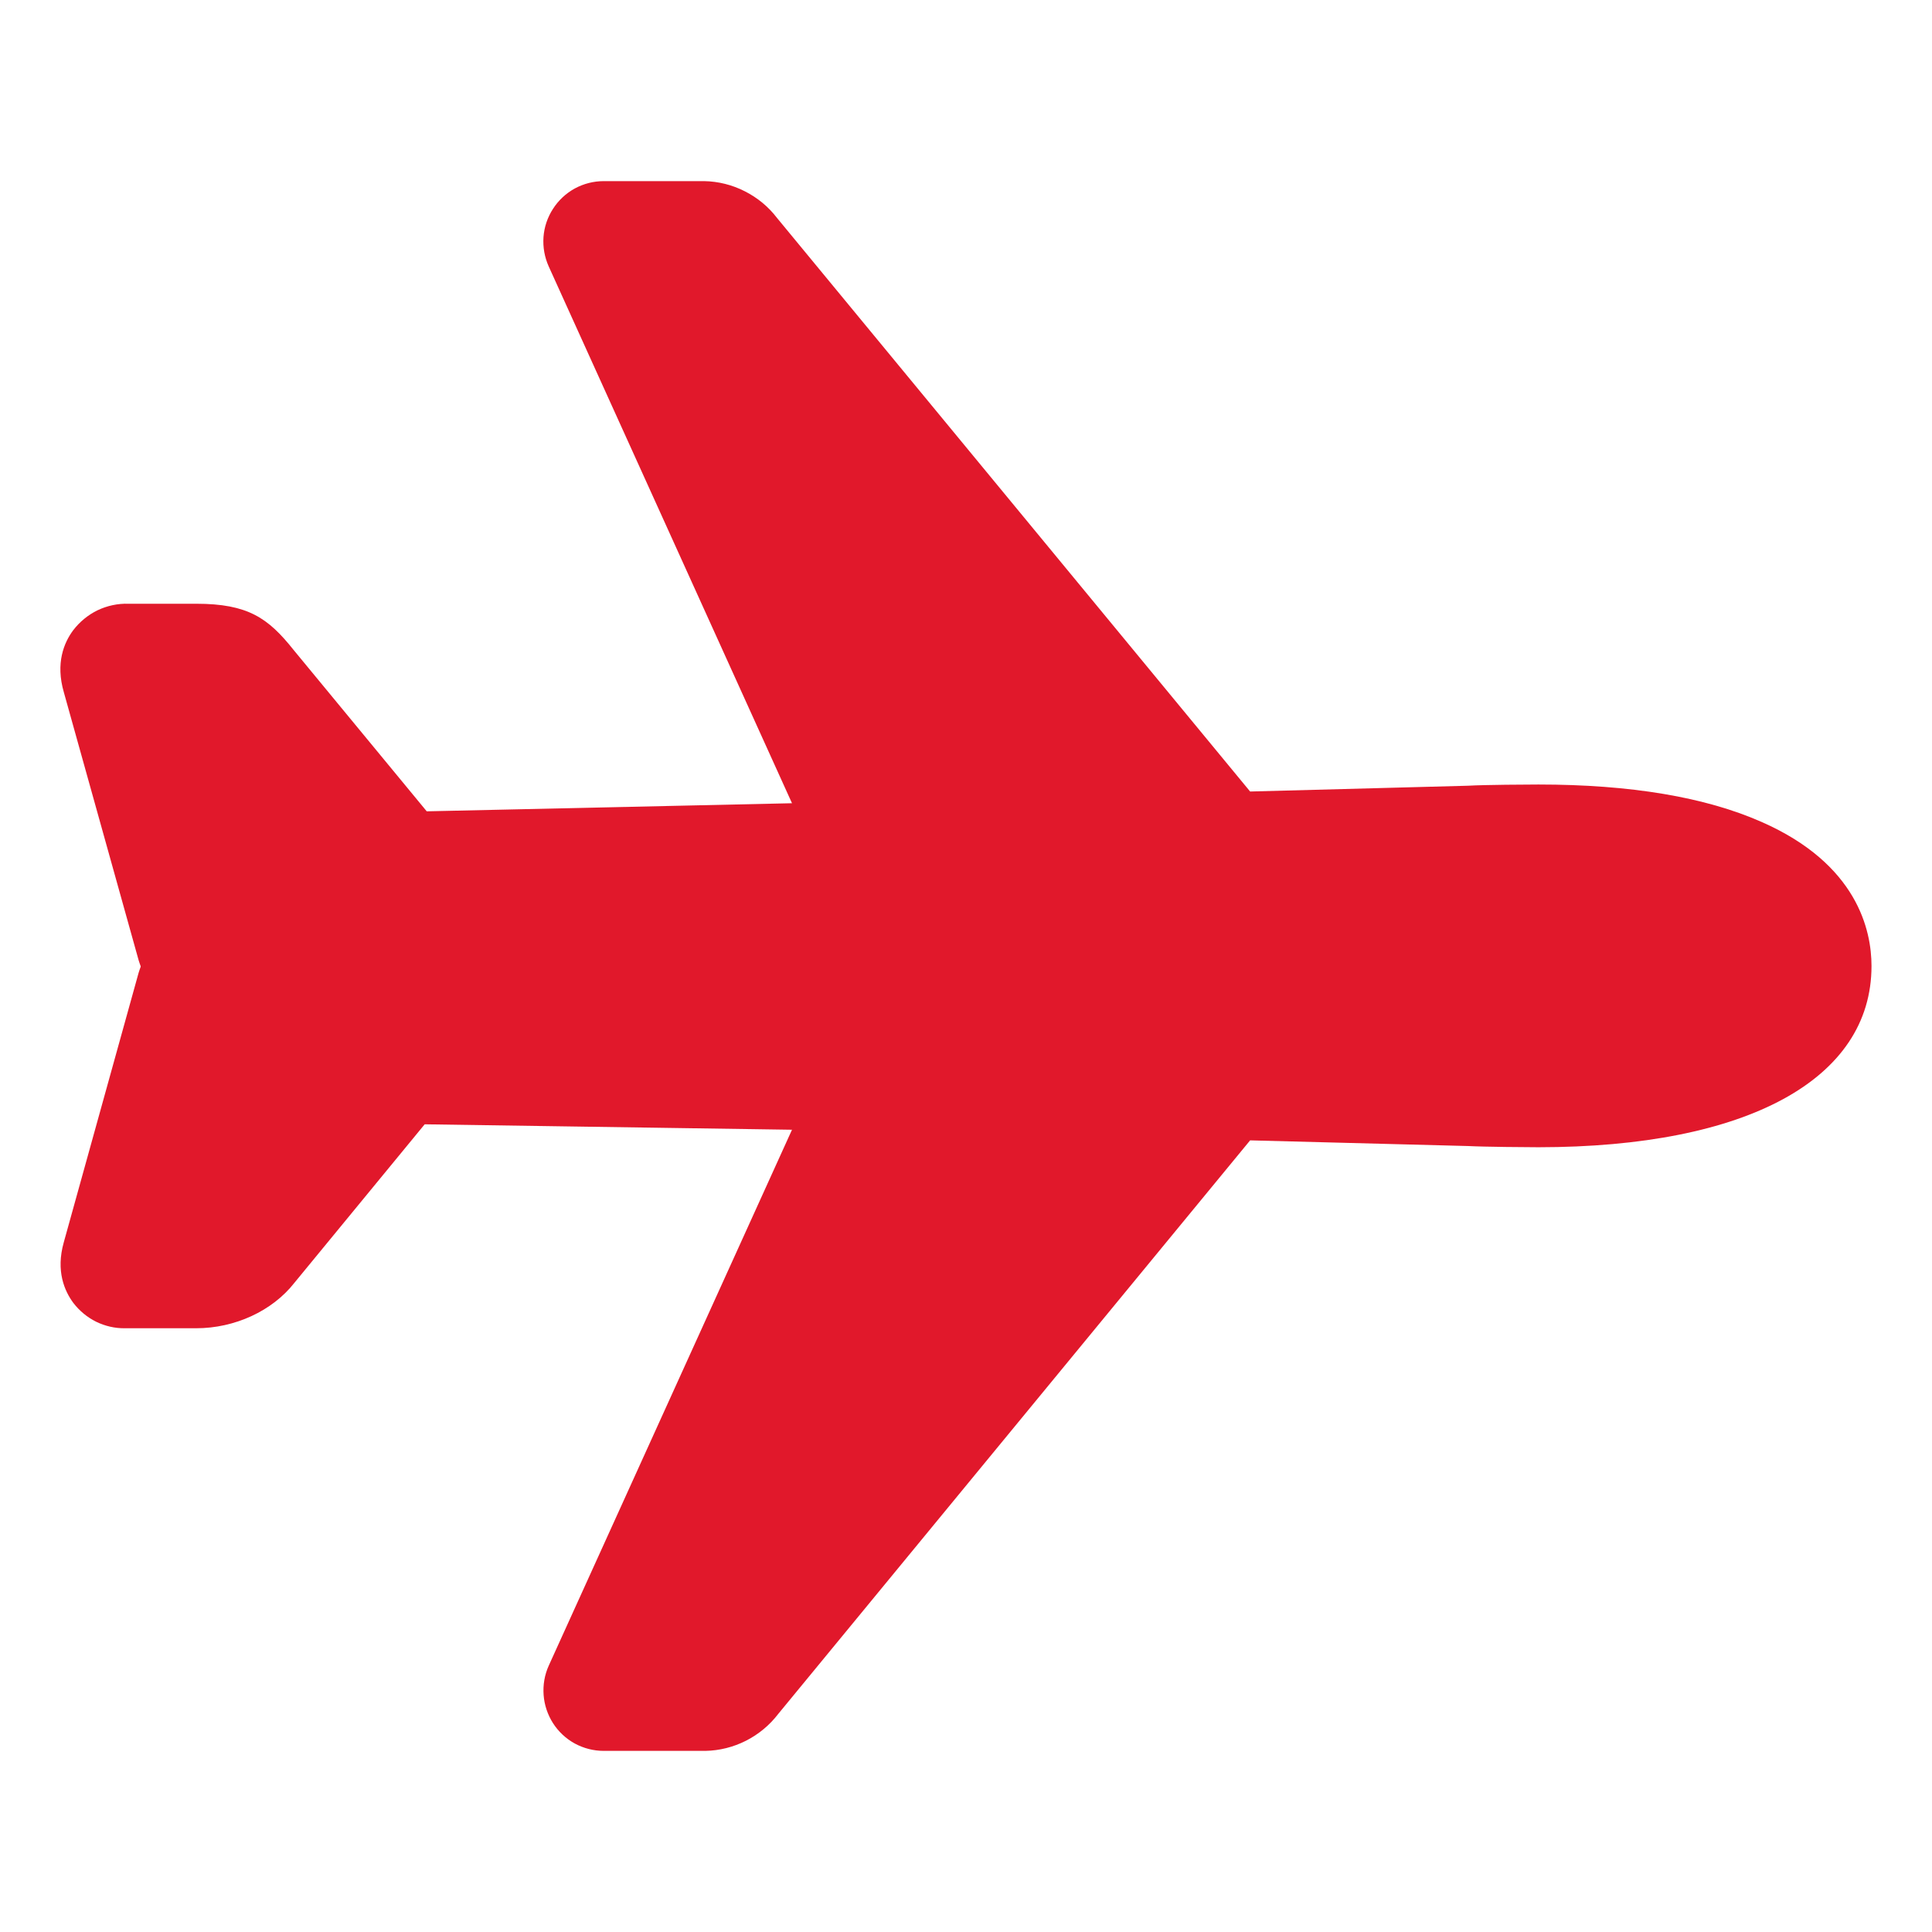 <svg width="16" height="16" viewBox="0 0 16 16" fill="none" xmlns="http://www.w3.org/2000/svg">
<path d="M5.831 1.5H5C4.916 1.5 4.834 1.521 4.76 1.561C4.687 1.601 4.625 1.659 4.58 1.729C4.534 1.8 4.507 1.88 4.501 1.963C4.495 2.047 4.51 2.13 4.544 2.206L6.559 6.652L3.534 6.719L2.431 5.382C2.221 5.118 2.053 5 1.625 5H1.065C0.976 4.997 0.888 5.016 0.808 5.054C0.728 5.093 0.659 5.15 0.605 5.221C0.531 5.321 0.458 5.491 0.529 5.734L1.148 7.952C1.153 7.969 1.159 7.985 1.165 8.002C1.165 8.003 1.165 8.005 1.165 8.006C1.159 8.023 1.153 8.039 1.148 8.056L0.528 10.289C0.461 10.527 0.535 10.693 0.608 10.791C0.658 10.856 0.722 10.909 0.796 10.946C0.87 10.982 0.951 11.001 1.033 11H1.625C1.944 11 2.255 10.857 2.437 10.625L3.517 9.311L6.559 9.356L4.545 13.793C4.51 13.87 4.496 13.953 4.502 14.037C4.508 14.12 4.535 14.2 4.58 14.271C4.625 14.341 4.687 14.399 4.76 14.439C4.834 14.479 4.916 14.5 5 14.5H5.841C5.958 14.498 6.073 14.469 6.178 14.416C6.282 14.363 6.374 14.287 6.445 14.194L10.353 9.444L12.158 9.491C12.29 9.498 12.657 9.501 12.741 9.501C14.468 9.5 15.499 8.939 15.499 8C15.499 7.704 15.381 7.156 14.591 6.808C14.124 6.601 13.502 6.497 12.741 6.497C12.657 6.497 12.292 6.499 12.158 6.507L10.353 6.555L6.435 1.805C6.364 1.712 6.273 1.637 6.168 1.584C6.064 1.531 5.949 1.502 5.831 1.5Z" fill="#E1182B"/>
</svg>
